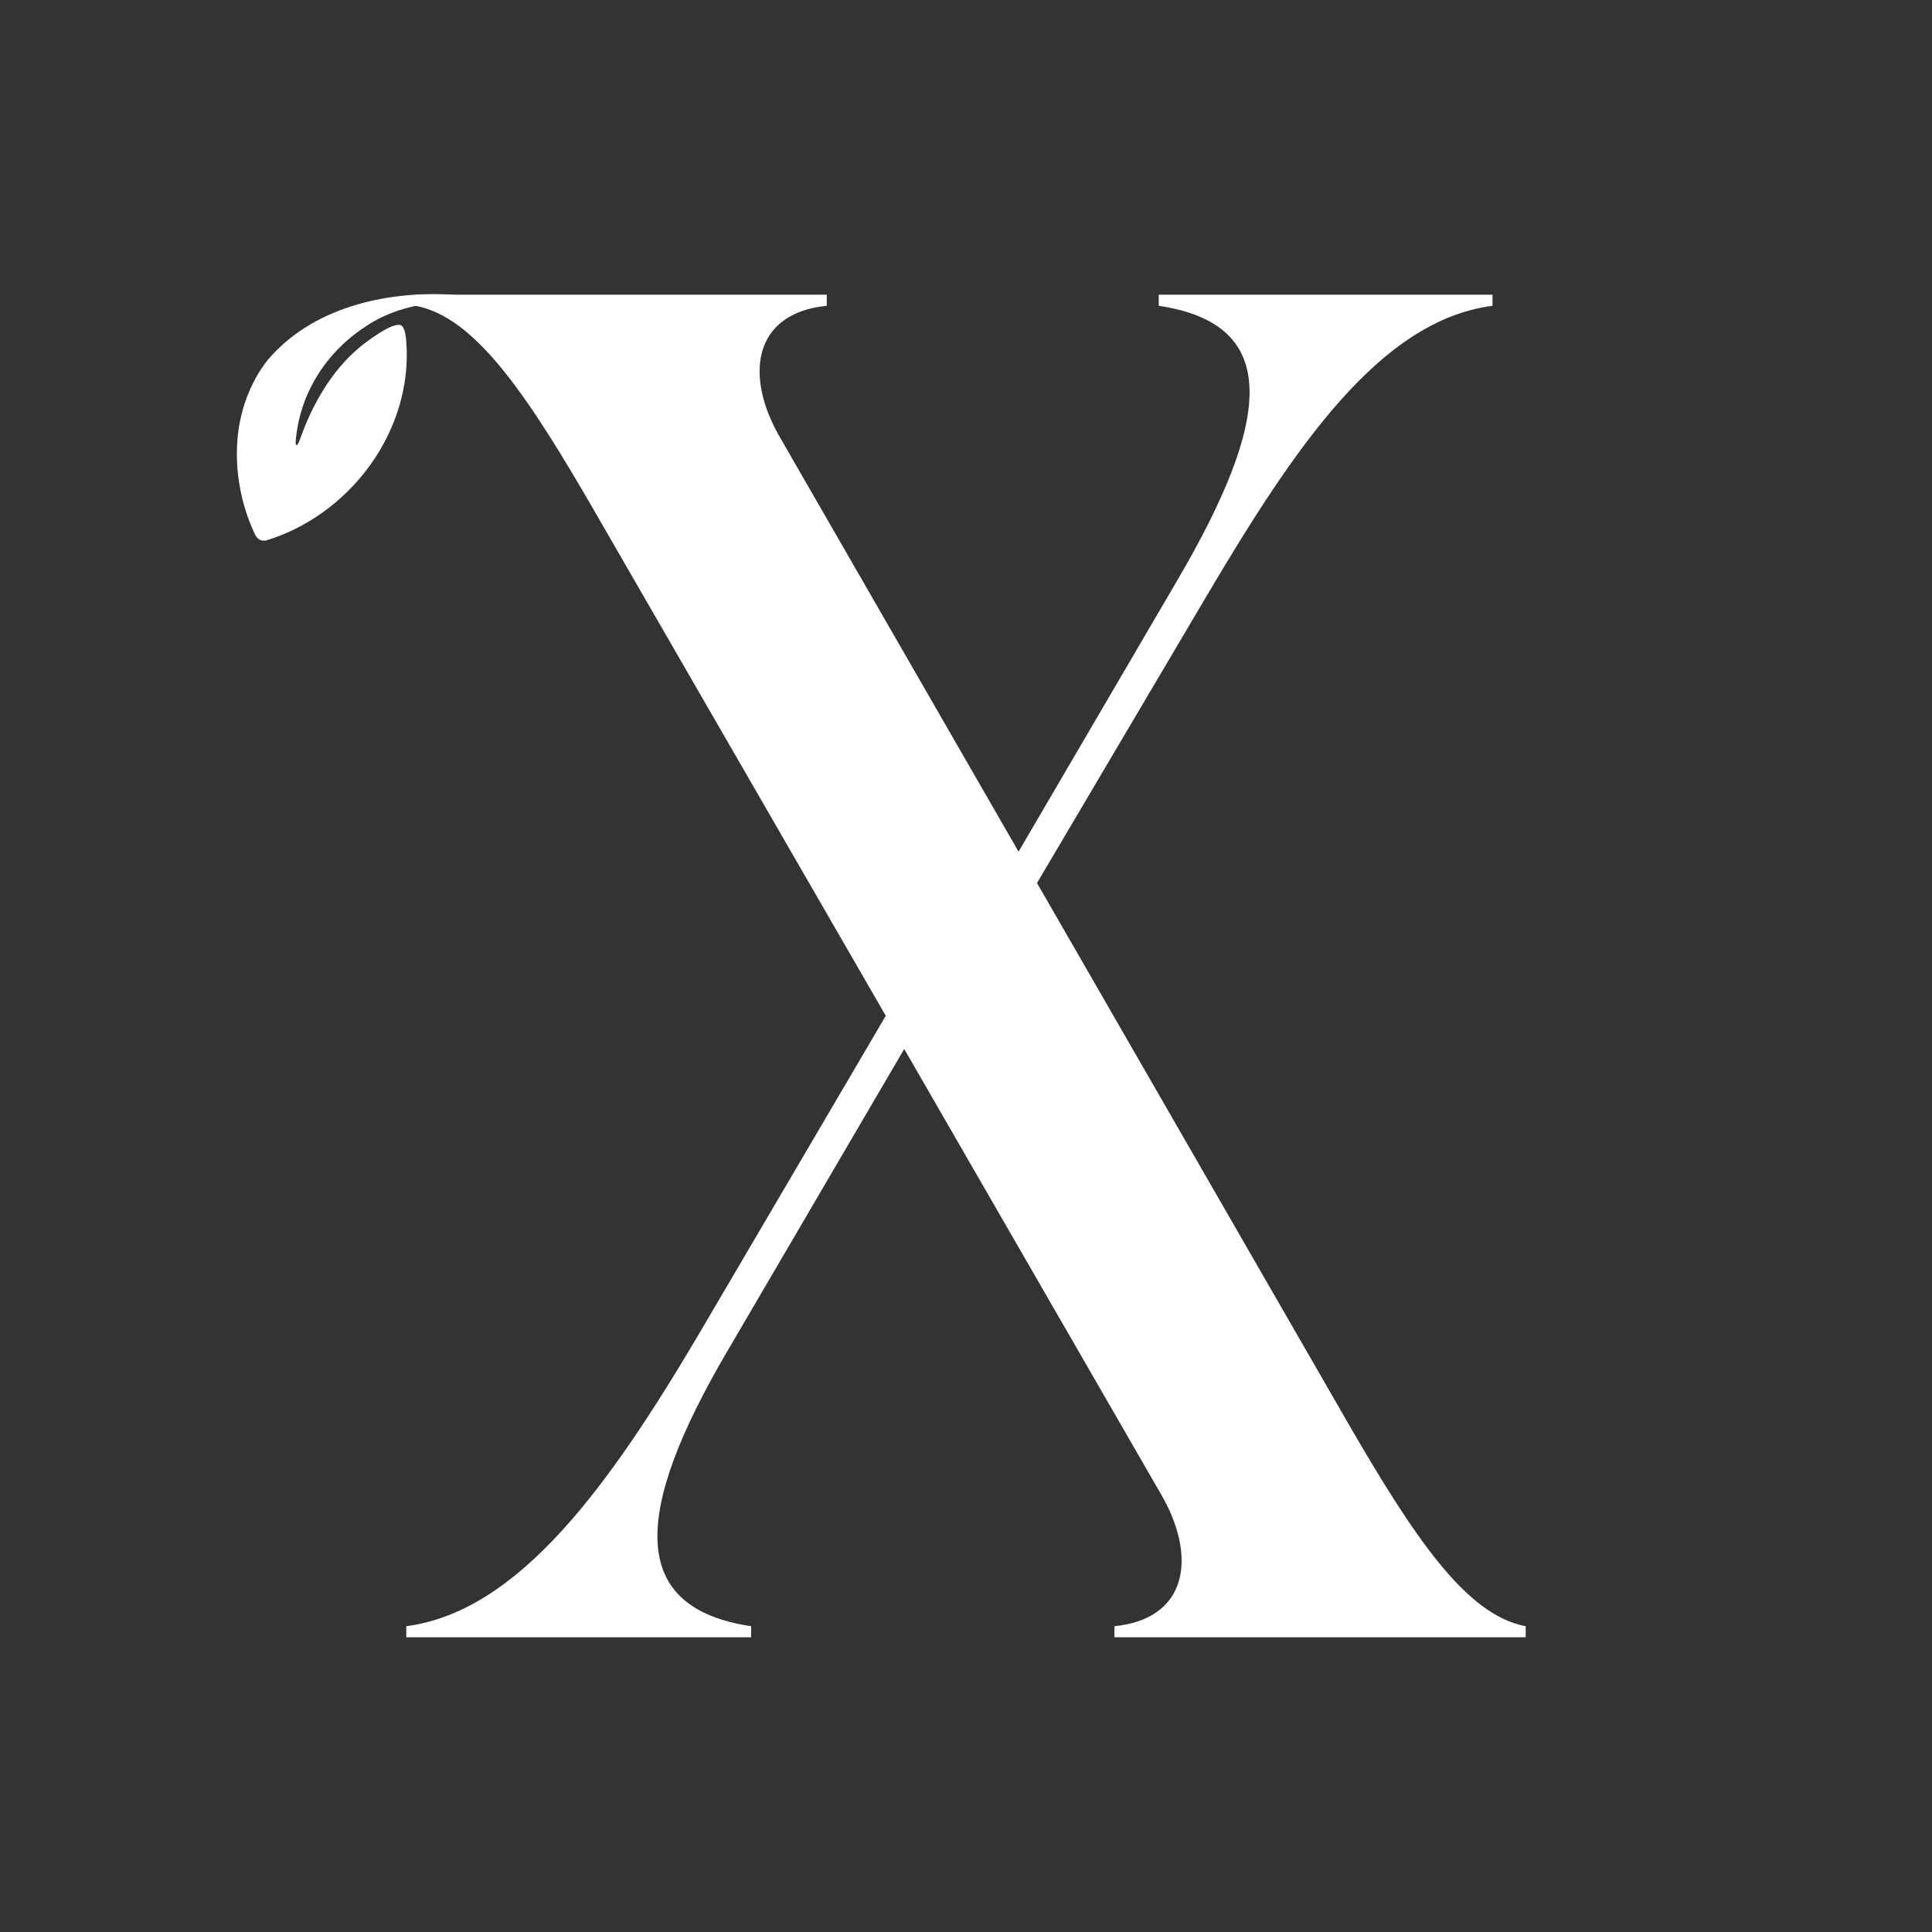 <svg xmlns="http://www.w3.org/2000/svg" width="220" height="220"><rect width="100%" height="100%" fill="#333333" stroke="none"/><g fill="#FFF" fill-rule="evenodd"><path fill-rule="nonzero" d="m118.085 100.55 19.11-32.34c10.29-17.43 19.95-31.71 32.76-33.39v-1.26h-38.01v1.26c14.07 2.1 12.81 13.02 2.1 31.29l-18.06 30.87-27.09-47.04c-4.2-7.14-3.15-14.28 5.25-15.12v-1.26h-46.83v1.26c6.72 1.26 12.6 9.87 20.58 23.73l32.97 57.12-21.21 36.12c-10.29 17.43-20.58 31.71-33.39 33.39v1.26h39.27v-1.26c-14.07-2.1-13.44-13.02-2.73-31.29l20.16-34.44 29.19 50.61c4.2 7.14 3.15 14.28-5.25 15.12v1.26h46.83v-1.26c-6.72-1.26-12.6-9.87-20.58-23.73l-35.07-60.9z"/><path d="M34.301 49.636c1.505-4.088 3.8-7.964 7.331-10.632.743-.534 3.215-2.385 4.066-1.95.608.428.576 2.274.624 3.012.152 9.758-6.824 18.651-15.965 21.462-.703.18-1.148-.232-1.395-.83-1.527-3.303-2.21-7.016-1.927-10.6.253-3.26 1.436-6.583 3.454-9.11 4.943-5.847 13.142-7.818 20.62-7.454 1.474.101 2.96.258 4.398.621.746.251.462.678-.218.61-4.83-.828-9.947-.19-13.887 2.567-4.41 2.951-7.304 7.638-7.73 12.898-.016.247.011.43.076.456l.008.003c.061.02.152-.093.244-.279.116-.234.206-.519.301-.774"/></g></svg>